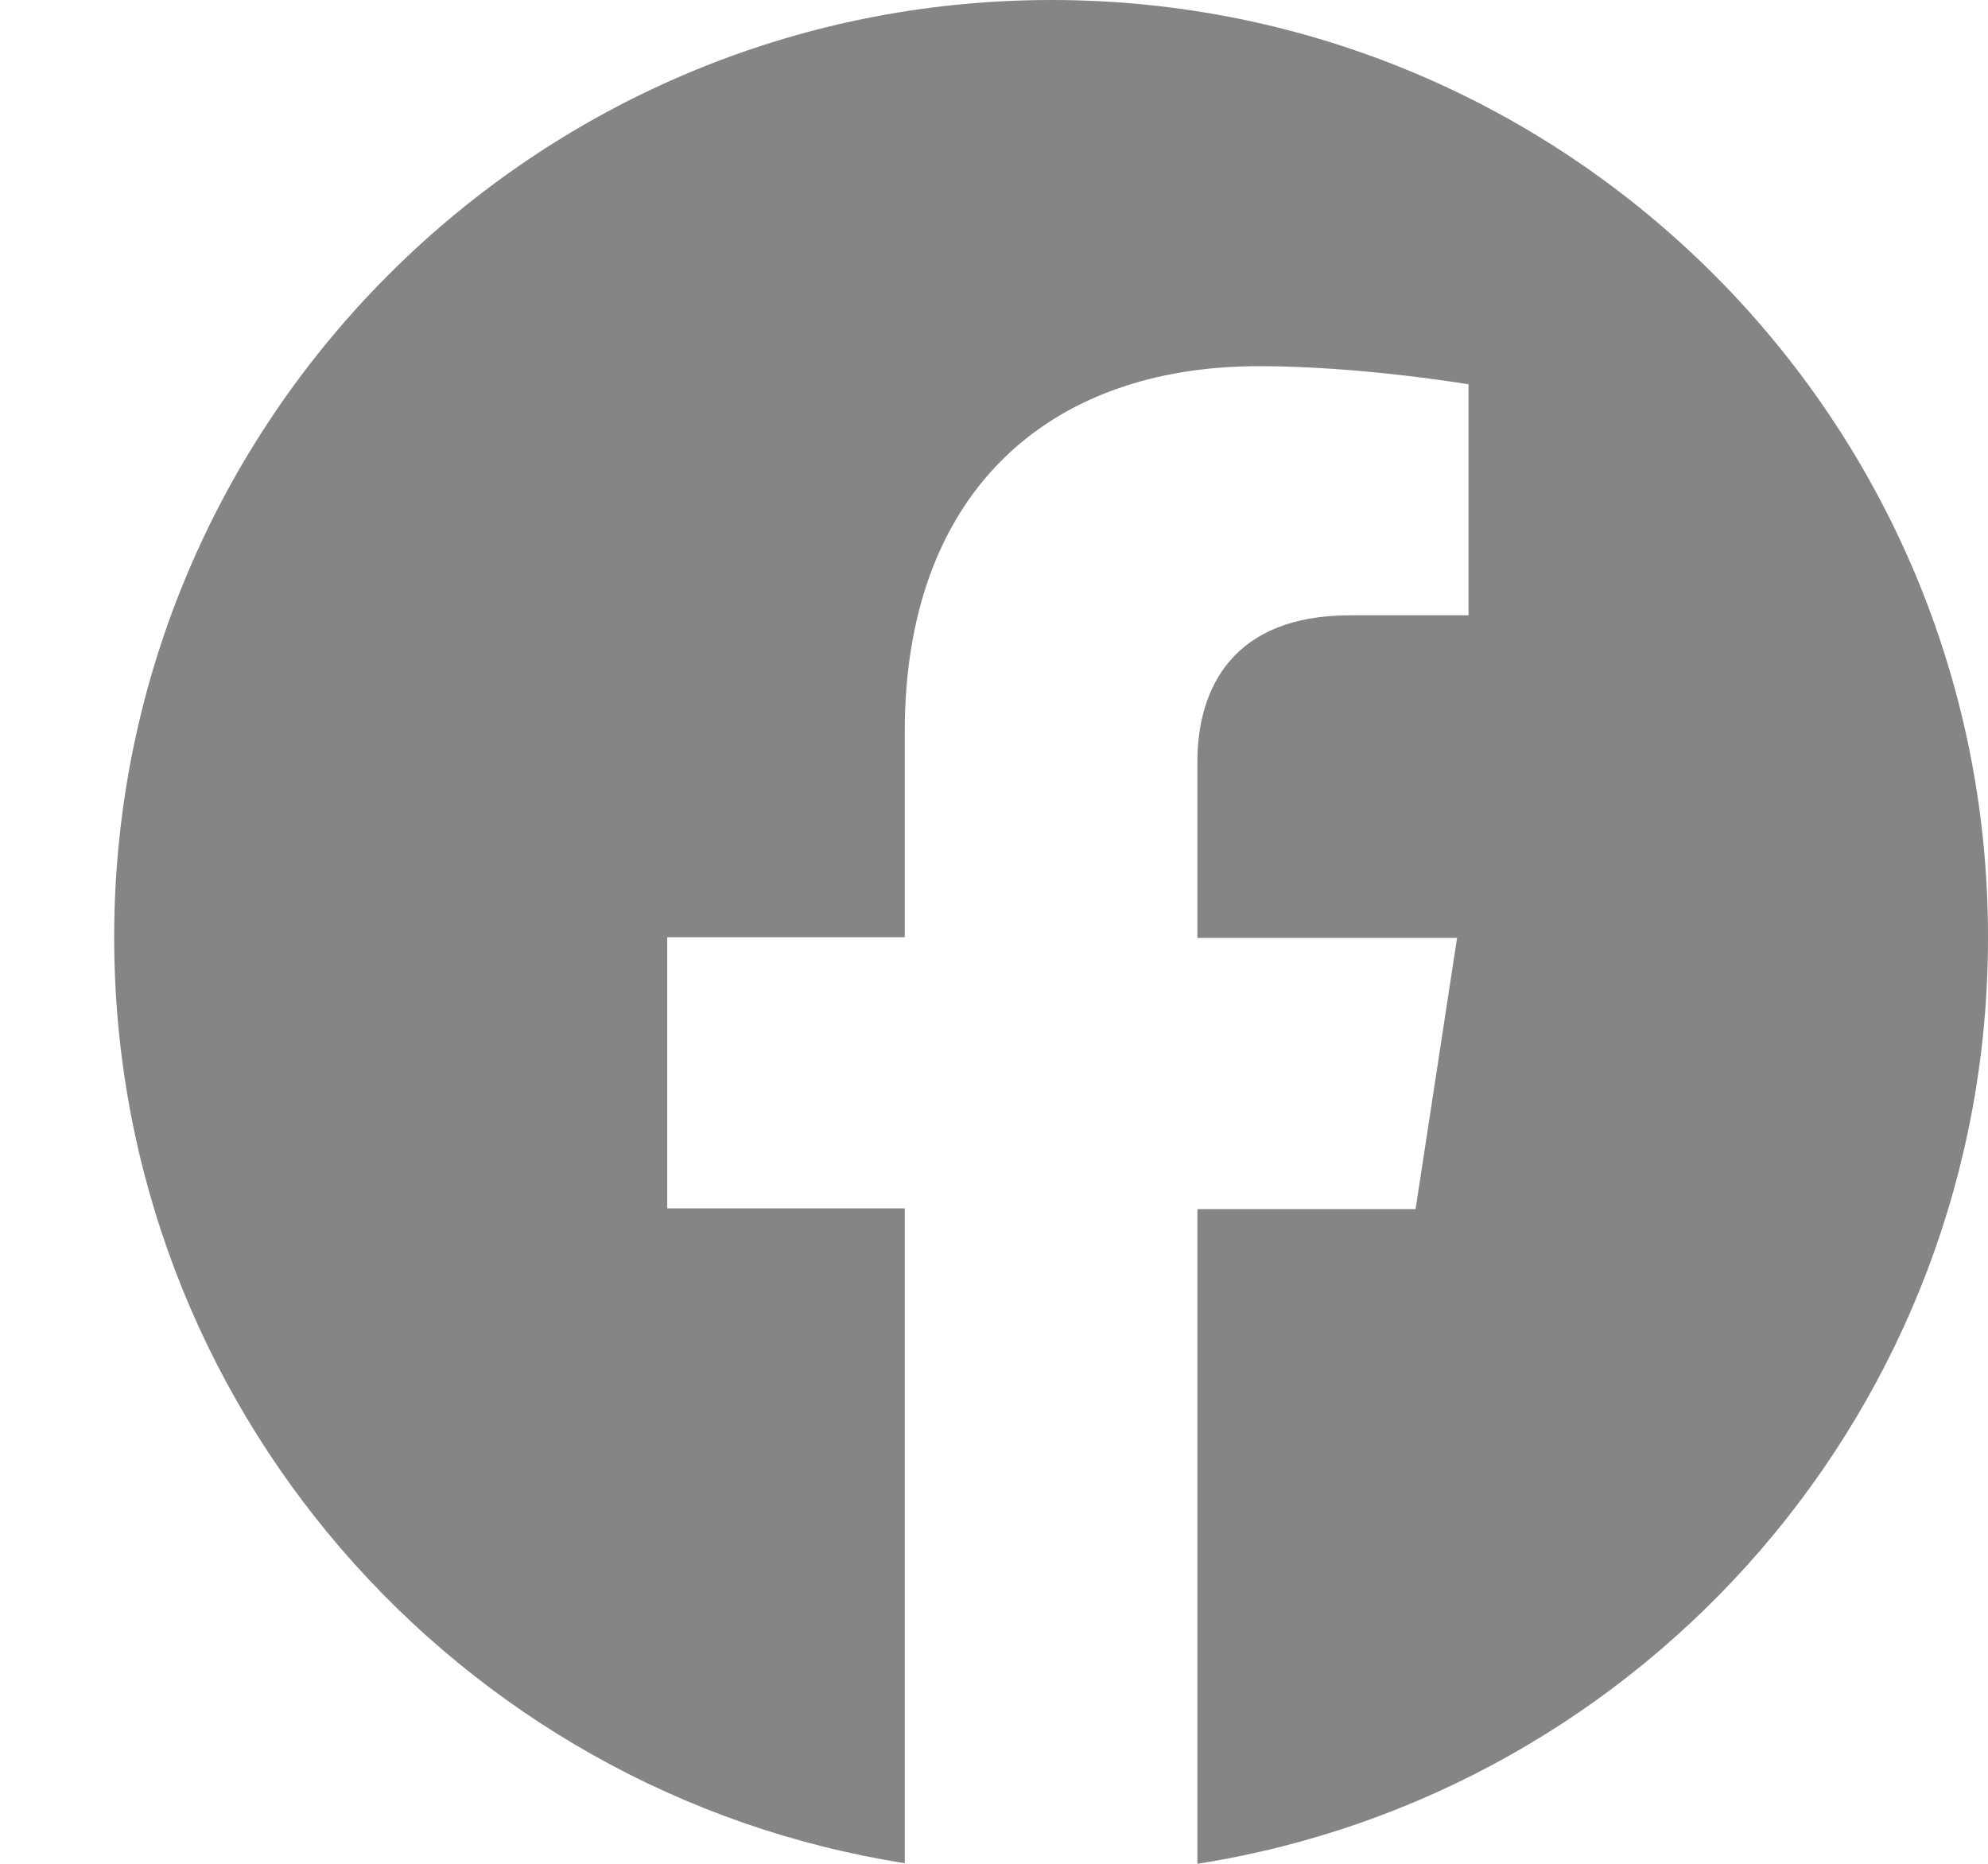 <svg width="16" height="15" viewBox="0 0 16 15" fill="none" xmlns="http://www.w3.org/2000/svg">
<path d="M8.462 0C4.297 0 0.919 3.378 0.919 7.543C0.919 11.309 3.678 14.429 7.282 14.995V9.725H5.37V7.543H7.282V5.884C7.282 3.992 8.408 2.947 10.133 2.947C10.957 2.947 11.819 3.093 11.819 3.093V4.952H10.865C9.928 4.952 9.637 5.533 9.637 6.131V7.548H11.727L11.393 9.731H9.637V15C13.241 14.434 16 11.315 16 7.548C16.005 3.378 12.627 0 8.462 0Z" fill="#858585"/>
</svg>
